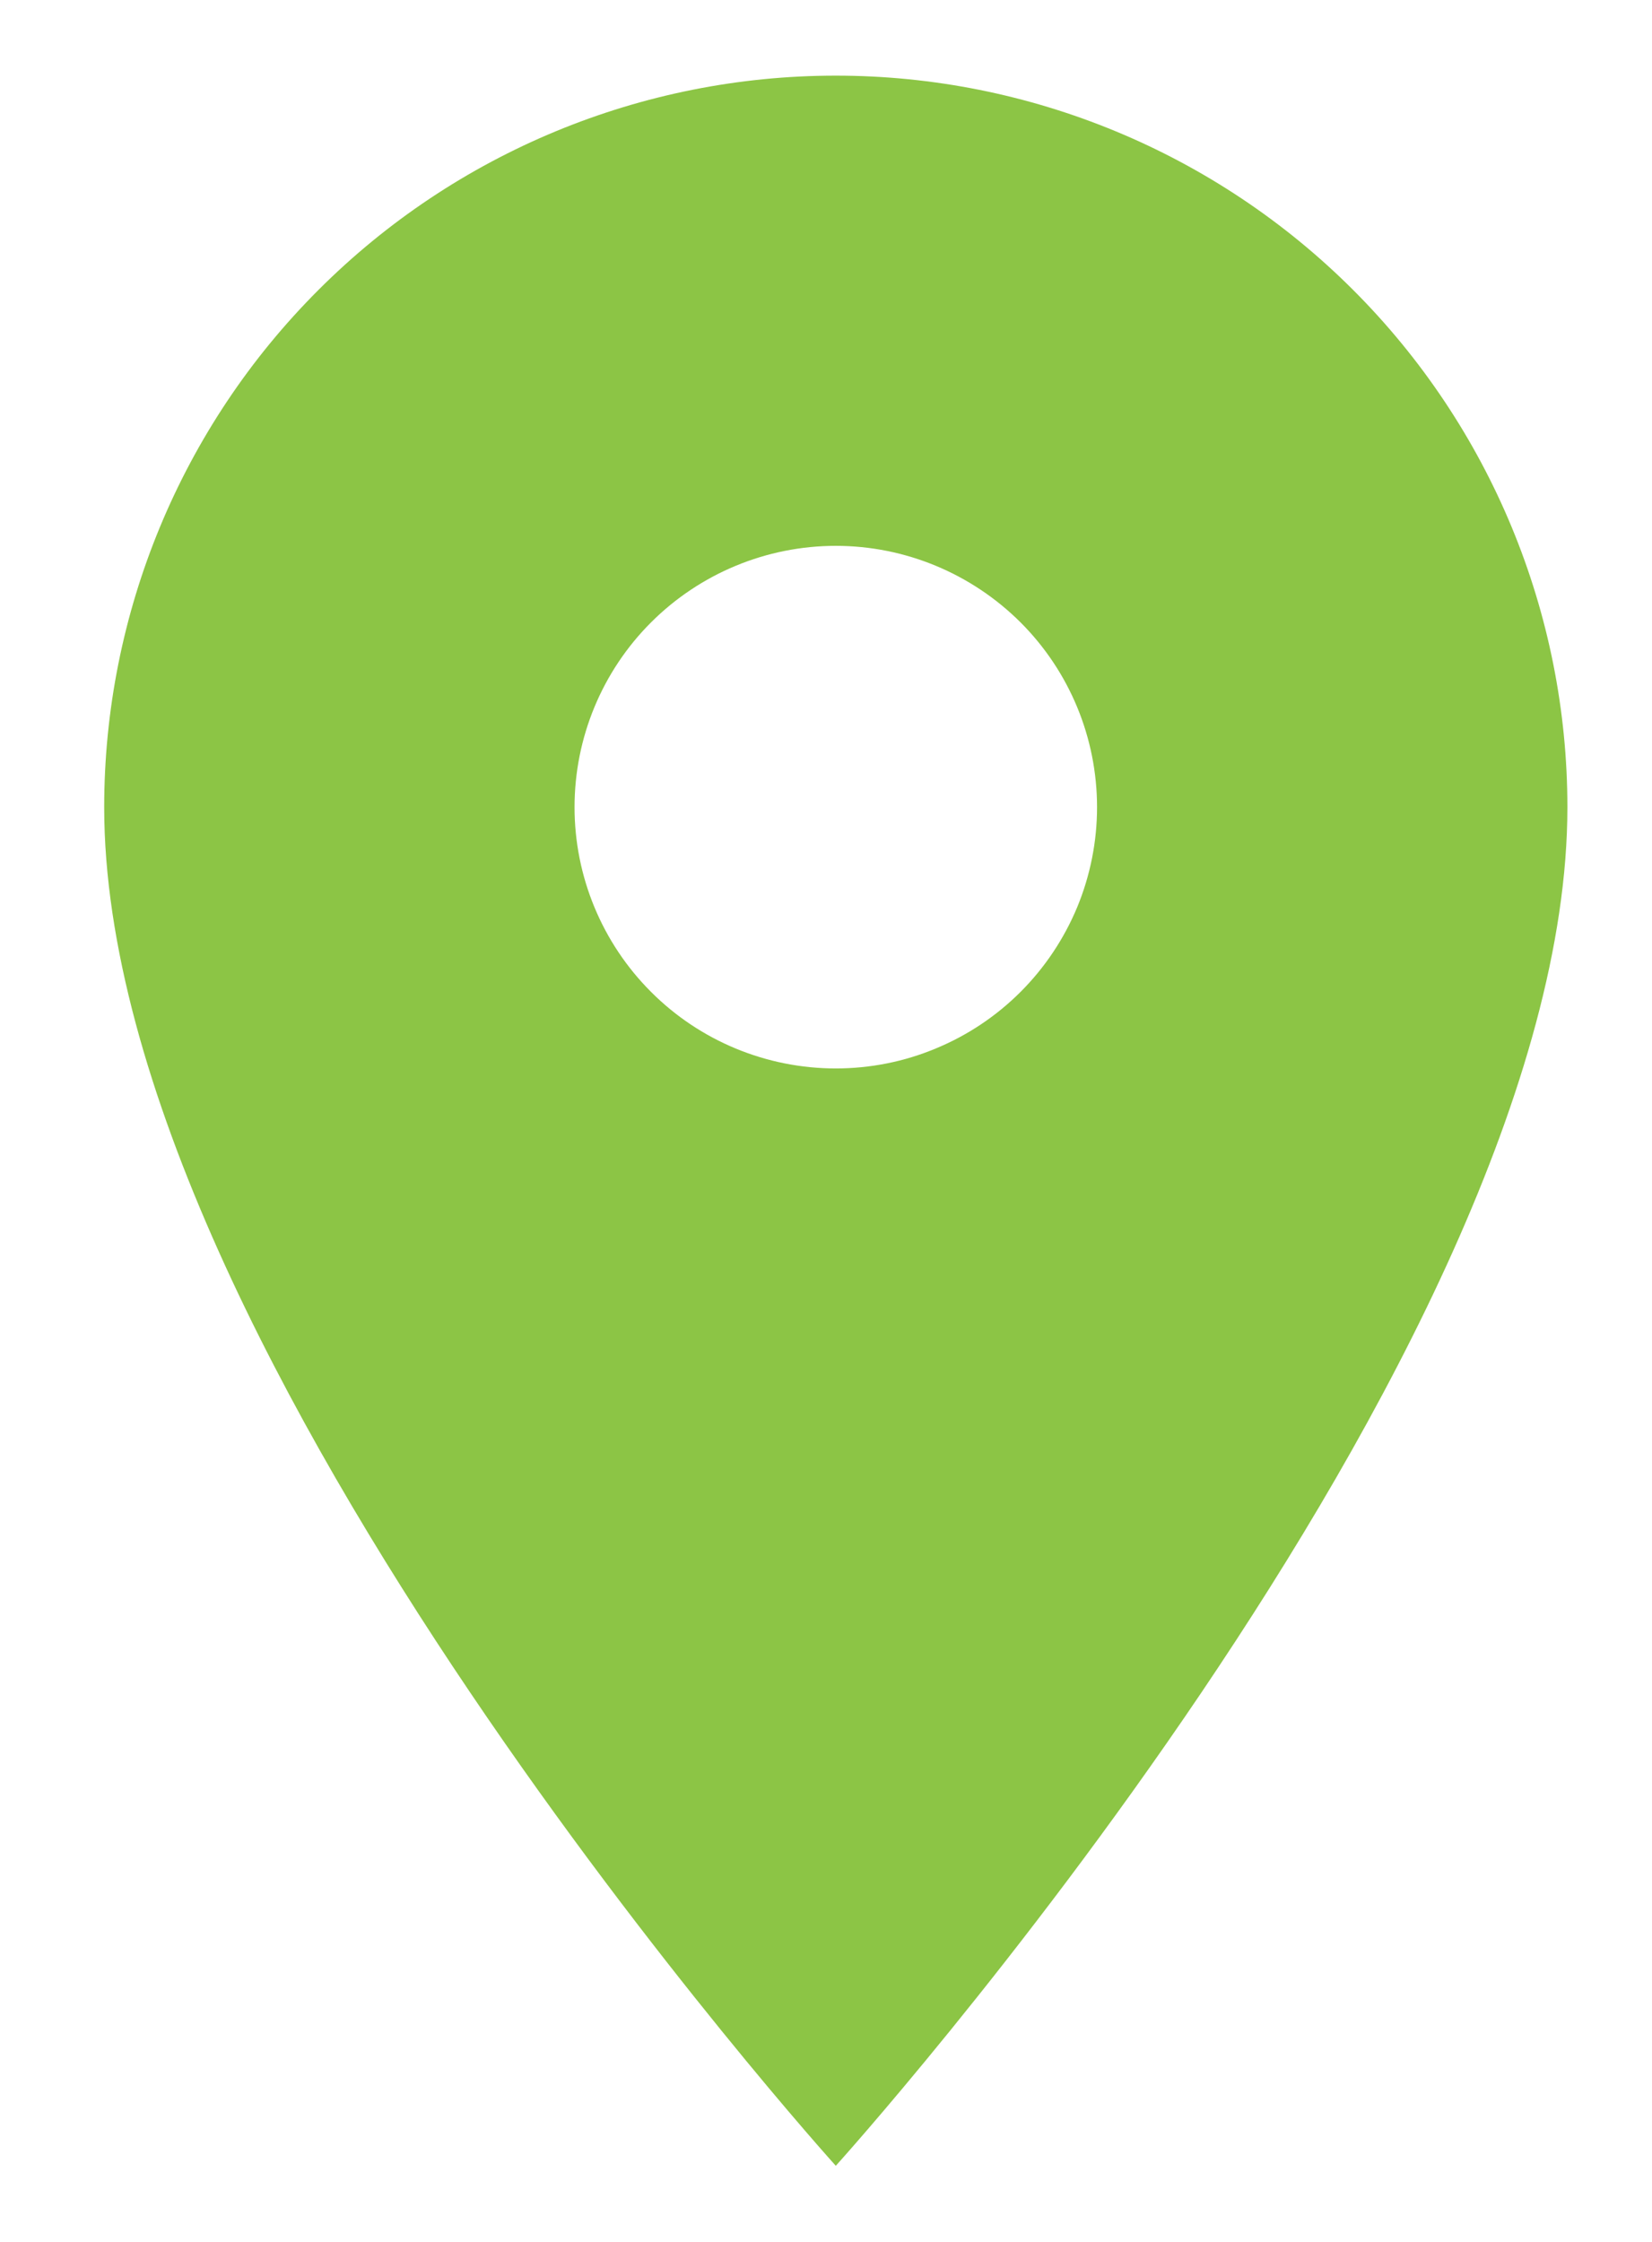 <svg xmlns="http://www.w3.org/2000/svg" width="14" height="19" viewBox="0 0 14 19" fill="none"><path d="M7.083 9.055C6.496 9.055 5.932 8.822 5.517 8.406C5.102 7.991 4.869 7.428 4.869 6.841C4.869 6.253 5.102 5.69 5.517 5.275C5.932 4.86 6.496 4.626 7.083 4.626C7.67 4.626 8.233 4.86 8.649 5.275C9.064 5.69 9.297 6.253 9.297 6.841C9.297 7.131 9.24 7.419 9.129 7.688C9.017 7.957 8.854 8.201 8.649 8.406C8.443 8.612 8.199 8.775 7.93 8.886C7.662 8.998 7.374 9.055 7.083 9.055ZM7.083 0.641C5.438 0.641 3.861 1.294 2.699 2.457C1.536 3.619 0.883 5.196 0.883 6.841C0.883 11.491 7.083 18.355 7.083 18.355C7.083 18.355 13.283 11.491 13.283 6.841C13.283 5.196 12.63 3.619 11.467 2.457C10.304 1.294 8.727 0.641 7.083 0.641Z" fill="#8CC545"></path></svg>